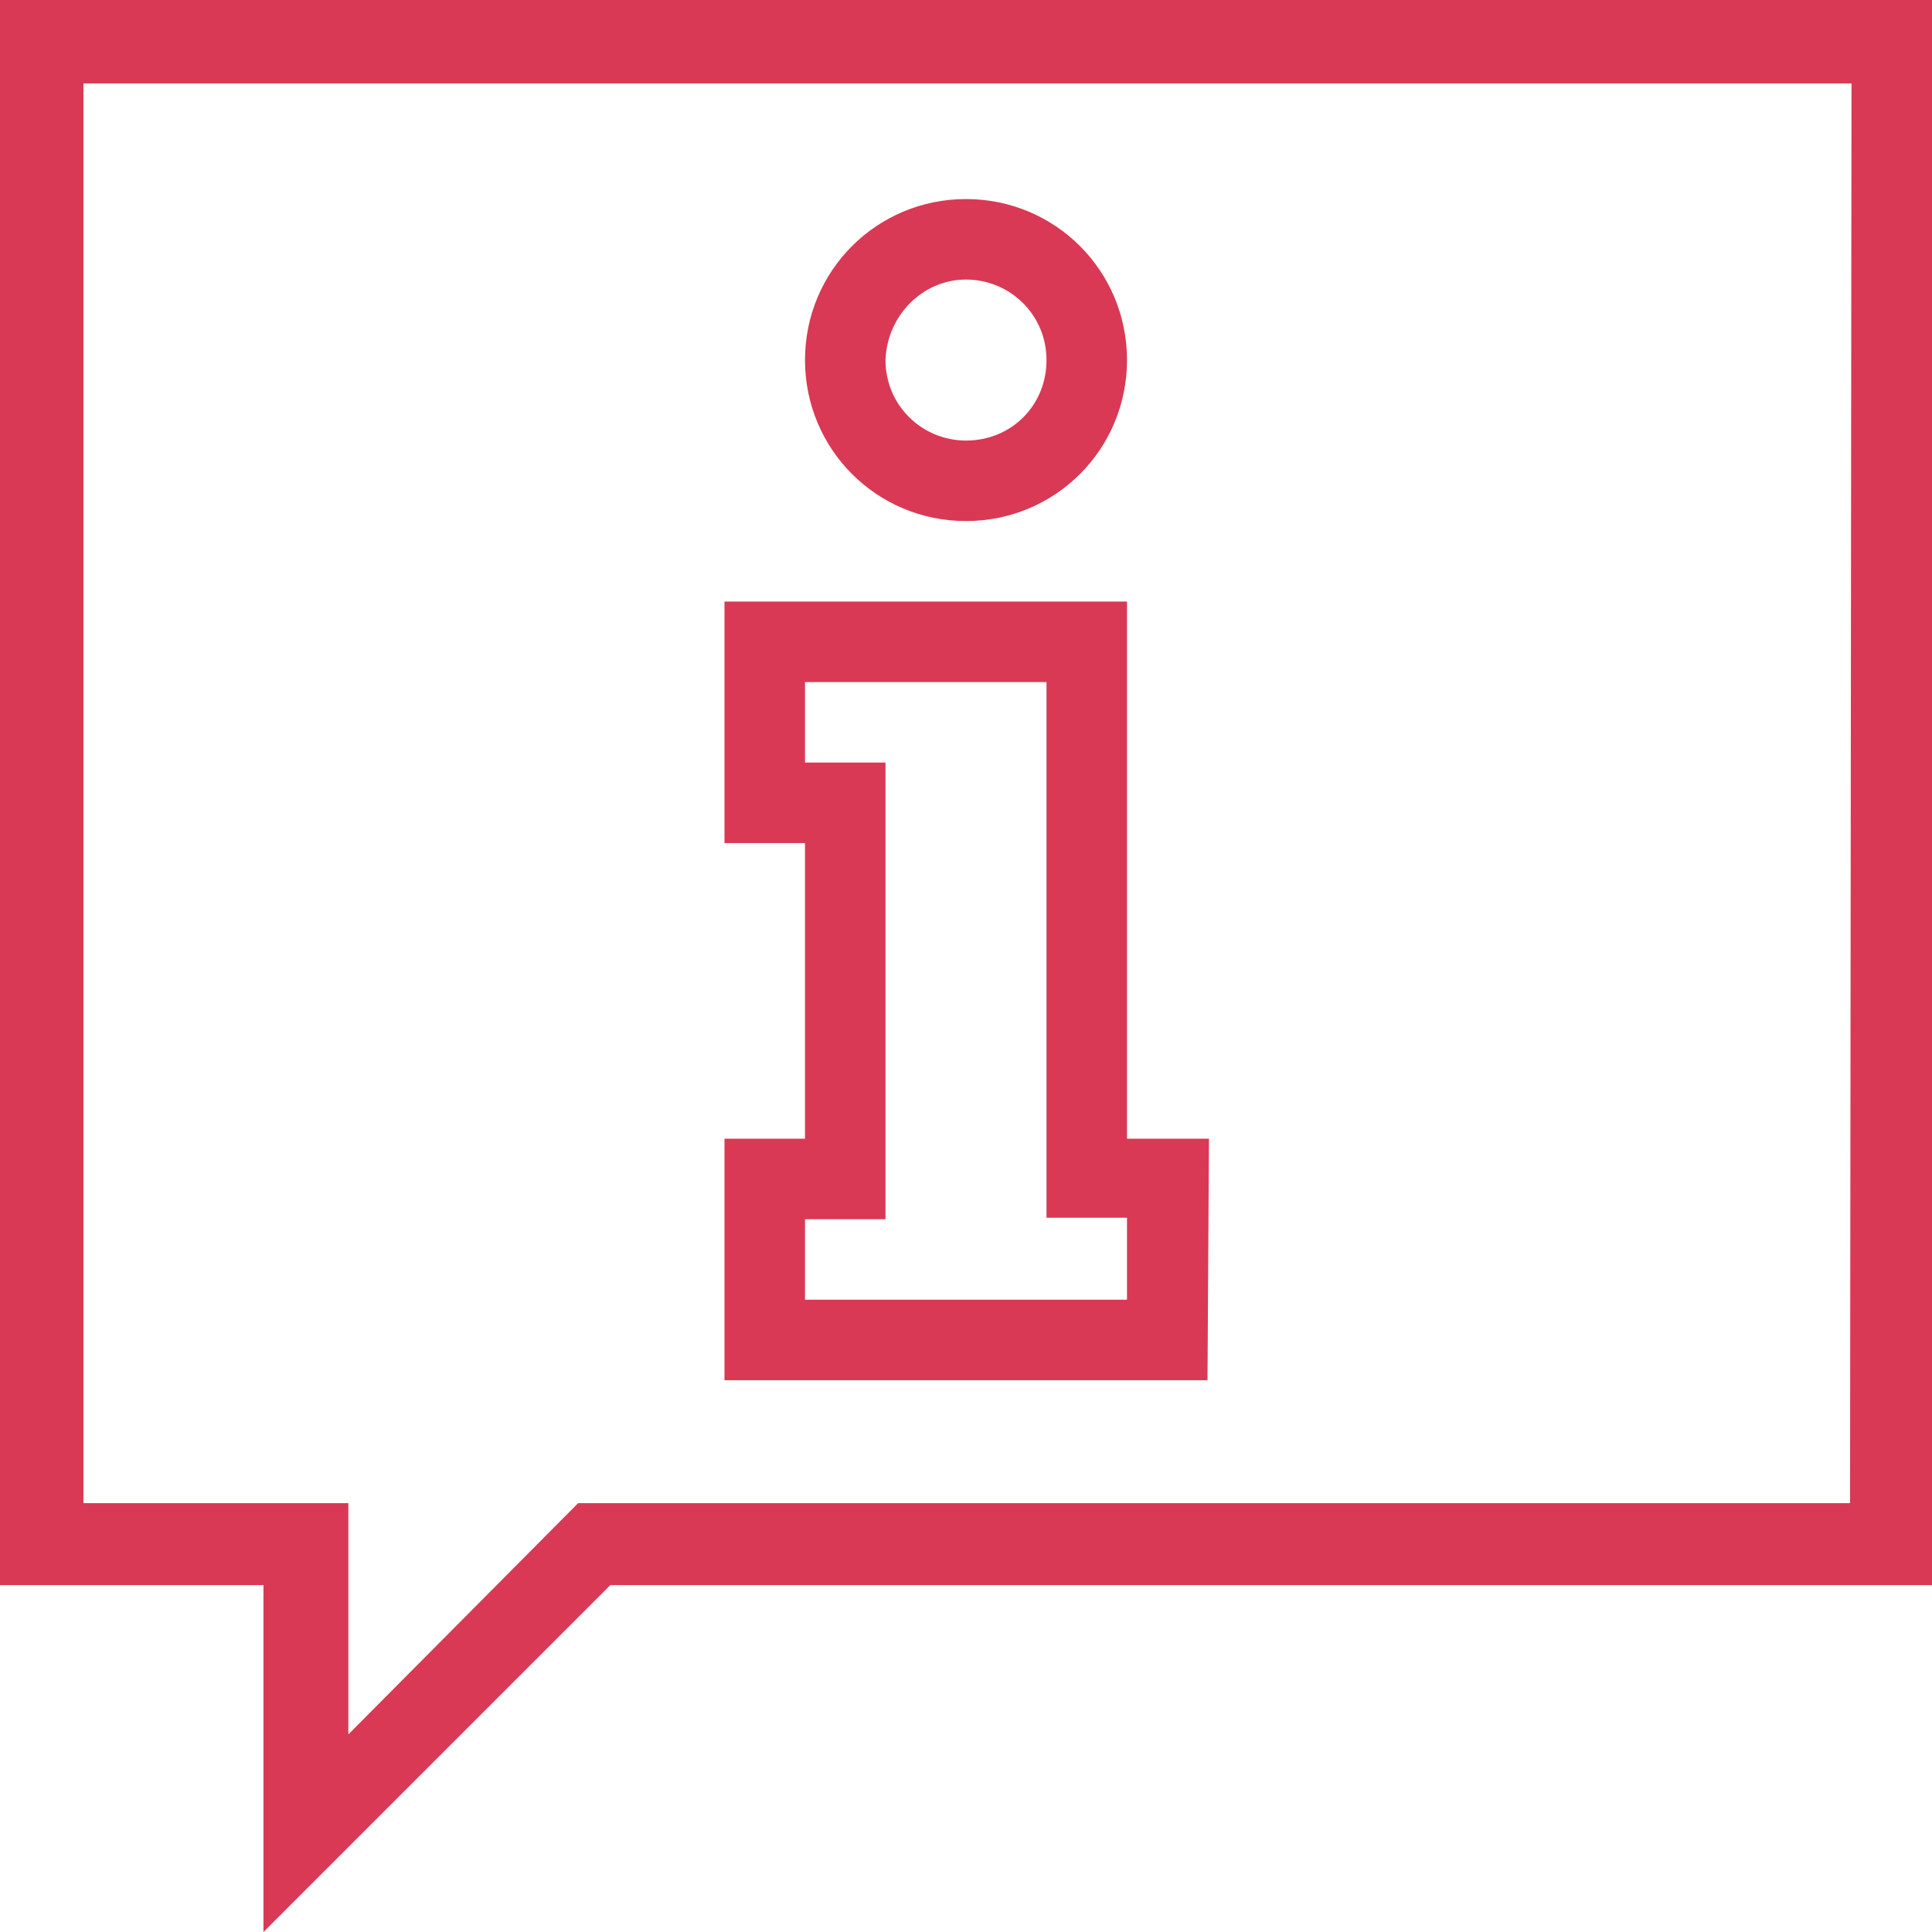<?xml version="1.0" encoding="utf-8"?>
<svg version="1.1" id="Layer_1" xmlns="http://www.w3.org/2000/svg" xmlns:xlink="http://www.w3.org/1999/xlink" x="0px" y="0px"
	 viewBox="0 0 132 132" style="enable-background:new 0 0 132 132;" xml:space="preserve" width="132" height="132">
<style type="text/css">
	.st0{fill:#d93954;}
</style>
<title>information</title>
<path class="st0" d="M77,88.8H55v-5.5h5.5V52.1H55v-5.5h16.5v36.6H77V88.8z M82.6,77.8H77V41.1H49.5v16.5H55v20.2h-5.5v16.5h33L82.6,77.8z
	 M66,19.1L66,19.1c3,0,5.5,2.4,5.5,5.5s-2.4,5.5-5.5,5.5c-3,0-5.5-2.4-5.5-5.5c0,0,0,0,0,0C60.6,21.6,63,19.1,66,19.1z M66,35.6
	L66,35.6c6.1,0,11-4.9,11-11s-4.9-11-11-11s-11,4.9-11,11S59.9,35.6,66,35.6z M126.4,102.7H39.5l-15.7,15.8v-15.8H5.7v-97h120.8
	L126.4,102.7z M0,0v108.3h18V132l23.7-23.7H132V0H0z"/>
</svg>
